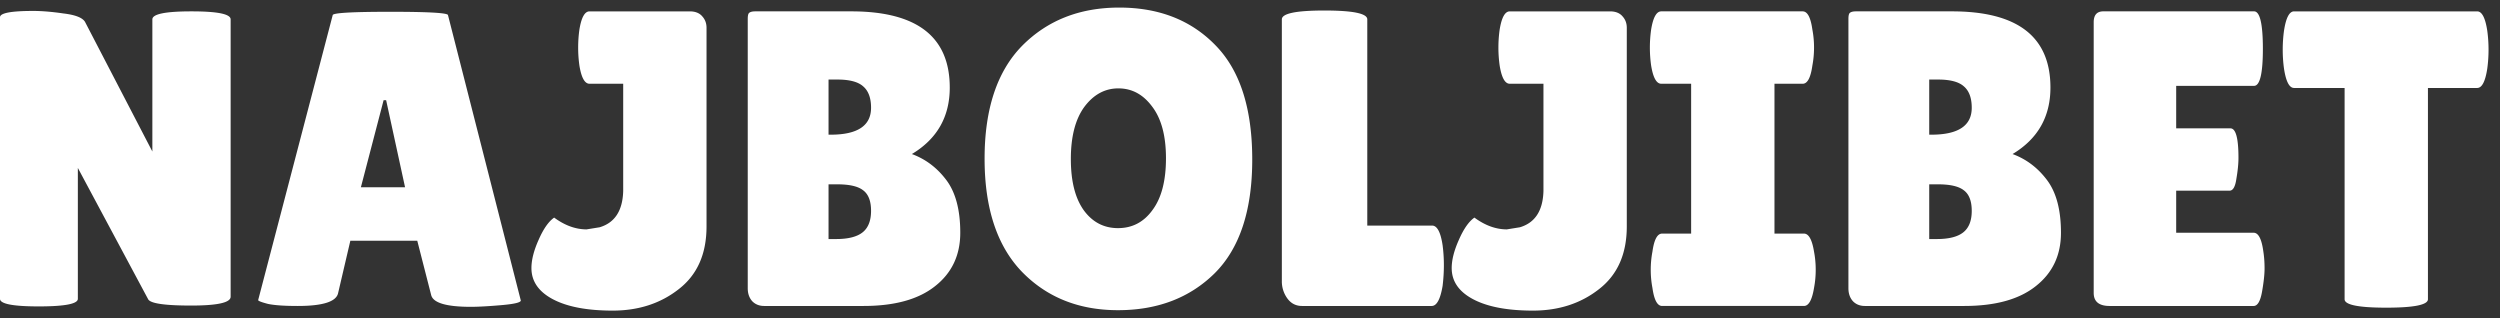 <svg xmlns="http://www.w3.org/2000/svg" width="165" height="21" fill="none"><rect width="100%" height="100%" fill="#333333" stroke="none"/><g fill="#fff"><path d="M15.222 19.583q0 .585-2.61.584-2.613 0-2.834-.417l-4.64-8.667v8.64q0 .5-2.582.5-2.556 0-2.556-.5V1.138Q0 .722 2.194.722q.862 0 2 .167 1.167.139 1.417.555L10.056 10V1.278q0-.528 2.583-.528t2.583.528zM31.068 20.25q-2.417 0-2.611-.778l-.917-3.583h-4.417l-.805 3.444q-.167.861-2.667.861-1.333 0-1.972-.138-.64-.168-.64-.25L21.958 1q0-.222 3.805-.222T29.568 1l4.805 18.833q0 .195-1.277.306-1.278.111-2.028.111m-7.25-7.889h2.916l-1.25-5.75h-.166zM35.075 17.694q0-.806.472-1.86.473-1.085 1.028-1.473 1.056.778 2.14.778l.86-.139q1.5-.444 1.556-2.389V5.528h-2.222q-.472 0-.667-1.195a8.4 8.4 0 0 1-.083-1.194q0-.612.083-1.195.195-1.194.667-1.194h6.61q.556 0 .834.333.278.306.278.75v13.111q0 2.722-1.834 4.14-1.805 1.416-4.36 1.416-2.528 0-3.945-.75t-1.417-2.056M62.684 5.778q0 2.889-2.5 4.389 1.361.5 2.278 1.722.916 1.222.916 3.472 0 2.222-1.666 3.528-1.64 1.305-4.722 1.305h-6.556q-.472 0-.778-.305-.305-.334-.305-.861V1.25q0-.305.083-.389.111-.111.417-.111h6.333q6.5 0 6.5 5.028m-8-.528v3.639h.139q2.667 0 2.667-1.778 0-.972-.528-1.417-.5-.444-1.695-.444zm0 6.917v3.61h.5q1.195 0 1.75-.444t.556-1.416-.528-1.361q-.5-.39-1.695-.39zM73.788 20.472q-3.889 0-6.36-2.555-2.445-2.556-2.445-7.445 0-4.917 2.472-7.444Q69.955.5 73.87.5q3.945 0 6.362 2.5 2.416 2.472 2.416 7.528 0 5.028-2.472 7.5-2.472 2.444-6.389 2.444m.028-14.639q-1.334 0-2.25 1.223-.89 1.222-.889 3.444 0 2.195.861 3.389.861 1.167 2.25 1.167 1.417 0 2.278-1.195.89-1.194.889-3.417 0-2.222-.917-3.416-.888-1.195-2.222-1.195M84.602 18.556V1.278q0-.584 2.805-.584 2.834 0 2.834.584v13.61h4.277q.5 0 .695 1.306.083.64.083 1.306t-.083 1.361q-.222 1.333-.722 1.333h-8.556q-.61 0-.972-.5a1.9 1.9 0 0 1-.361-1.138M95.812 17.694q0-.806.472-1.86.473-1.085 1.028-1.473 1.056.778 2.139.778l.861-.139q1.5-.444 1.556-2.389V5.528h-2.223q-.472 0-.666-1.195a8.5 8.5 0 0 1-.084-1.194q0-.612.084-1.195.195-1.194.666-1.194h6.612q.555 0 .833.333.278.306.278.75v13.111q0 2.722-1.834 4.14-1.805 1.416-4.361 1.416-2.528 0-3.944-.75-1.417-.75-1.417-2.056M111.615 15.417v-9.89h-1.972q-.472 0-.667-1.194a8.5 8.5 0 0 1 0-2.389q.195-1.194.667-1.194h9.333q.472 0 .639 1.194.111.584.111 1.195 0 .61-.111 1.194-.167 1.195-.639 1.195h-1.861v9.889h1.945q.472 0 .666 1.194.111.583.111 1.195 0 .61-.111 1.194-.194 1.194-.666 1.194h-9.361q-.473 0-.639-1.194a6.4 6.4 0 0 1-.111-1.194q0-.612.111-1.195.166-1.194.639-1.194zM135.329 5.778q0 2.889-2.5 4.389 1.362.5 2.278 1.722.917 1.222.917 3.472 0 2.222-1.667 3.528-1.638 1.305-4.722 1.305h-6.556q-.472 0-.777-.305-.306-.334-.306-.861V1.25q0-.305.083-.389.111-.111.417-.111h6.333q6.5 0 6.5 5.028m-8-.528v3.639h.139q2.667 0 2.667-1.778 0-.972-.528-1.417-.5-.444-1.694-.444zm0 6.917v3.61h.5q1.195 0 1.75-.444.556-.444.556-1.416 0-.973-.528-1.361-.5-.39-1.694-.39zM147.211 8.472q.528 0 .528 1.945 0 .583-.139 1.389-.111.777-.444.777h-3.528v2.778h5.111q.472 0 .639 1.222.084.528.083 1.14 0 .582-.166 1.527-.167.944-.556.944h-9.5q-1.055 0-1.055-.86V1.471q0-.722.638-.722h9.945q.583 0 .583 2.472 0 2.445-.583 2.445h-5.139v2.805zM160.244 19.75q0 .556-2.75.556t-2.75-.556V5.806h-3.334q-.472 0-.666-1.278a9 9 0 0 1-.084-1.25q0-.64.084-1.25.194-1.278.666-1.278h12.084q.472 0 .666 1.278.084.61.084 1.25 0 .639-.084 1.25-.194 1.278-.666 1.278h-3.25z"/></g></svg>